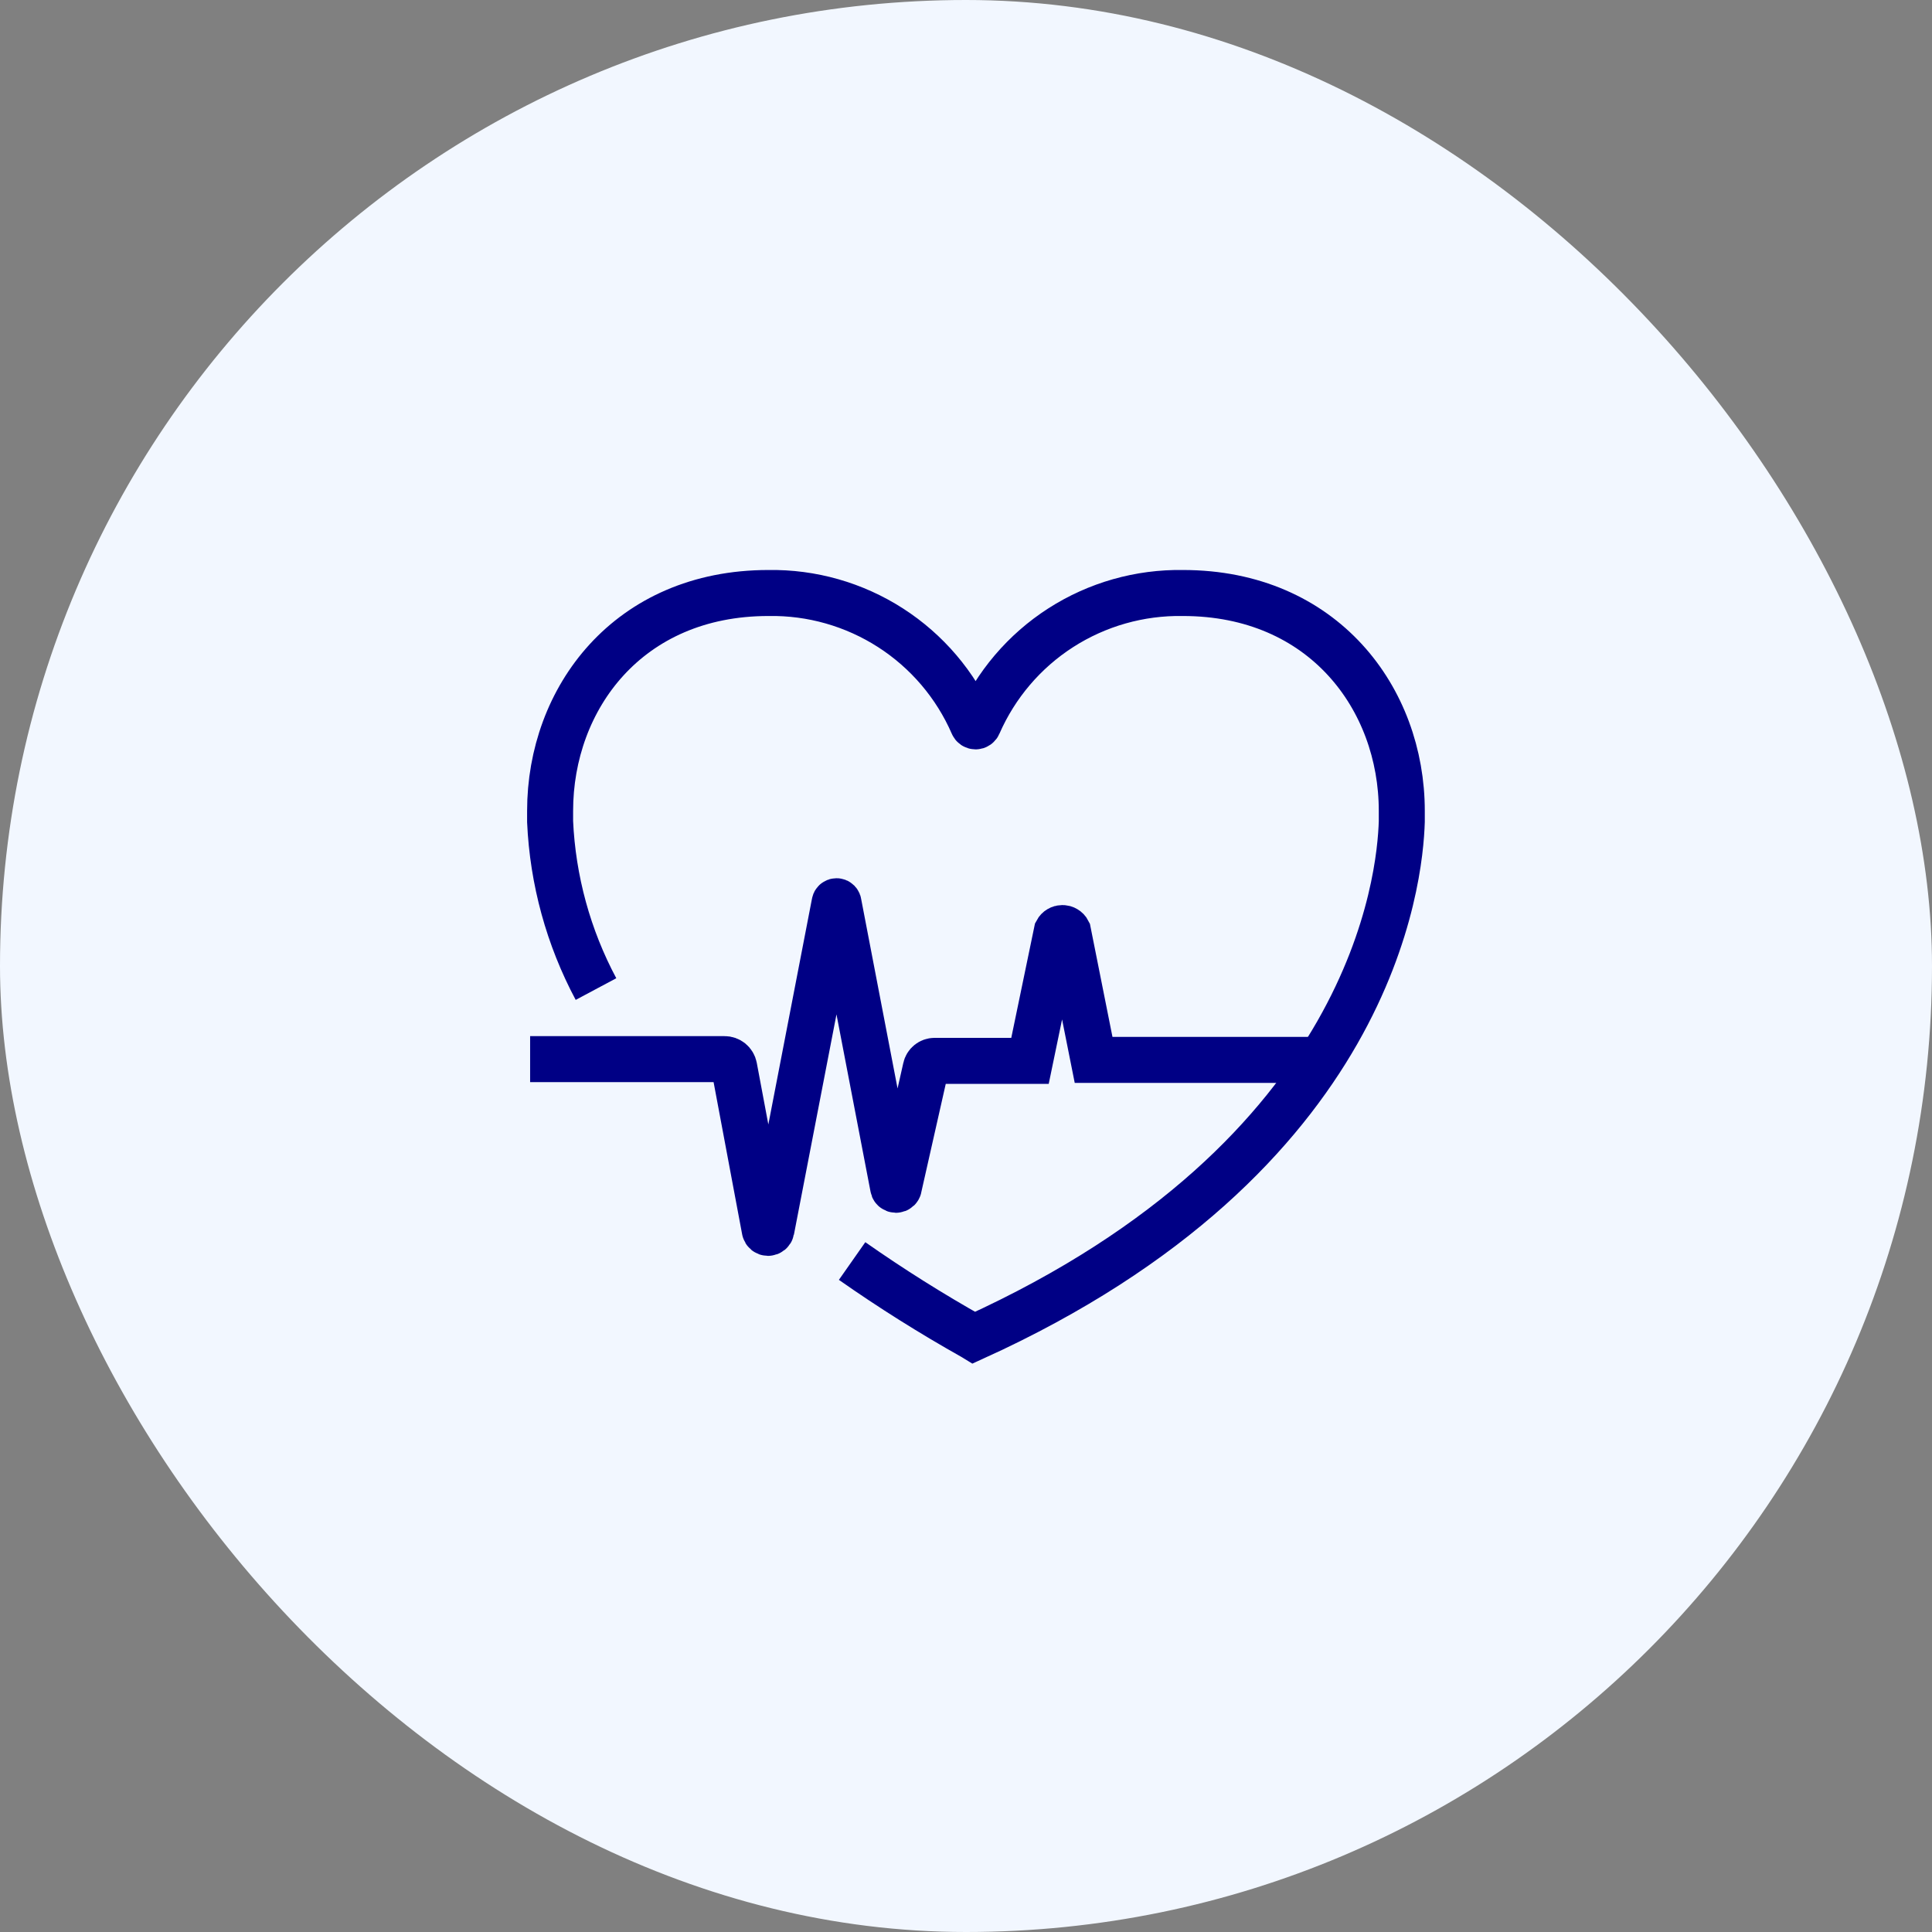<svg width="64" height="64" viewBox="0 0 64 64" fill="none" xmlns="http://www.w3.org/2000/svg">
<rect x="0" y="0" width="64" height="64" fill="#808080" stroke="none"/>
<rect width="64" height="64" rx="32" fill="#F2F7FF"/>
<path d="M17.561 35.085H24C24.076 35.084 24.149 35.11 24.208 35.158C24.266 35.206 24.306 35.273 24.32 35.347L25.334 40.751C25.339 40.776 25.353 40.799 25.372 40.815C25.392 40.831 25.417 40.84 25.443 40.84C25.468 40.84 25.493 40.831 25.513 40.815C25.533 40.799 25.547 40.776 25.552 40.751L27.645 29.92C27.645 29.902 27.652 29.886 27.665 29.873C27.677 29.86 27.694 29.854 27.712 29.854C27.729 29.854 27.746 29.86 27.759 29.873C27.771 29.886 27.778 29.902 27.778 29.92L29.583 39.316C29.583 39.342 29.593 39.367 29.611 39.385C29.63 39.403 29.655 39.413 29.68 39.413C29.706 39.413 29.731 39.403 29.75 39.385C29.768 39.367 29.778 39.342 29.778 39.316L30.667 35.378C30.681 35.311 30.718 35.251 30.772 35.208C30.825 35.165 30.892 35.142 30.96 35.142H34.12L35.009 30.854C35.027 30.82 35.054 30.792 35.086 30.773C35.119 30.753 35.156 30.743 35.194 30.743C35.232 30.743 35.269 30.753 35.301 30.773C35.334 30.792 35.361 30.82 35.378 30.854L36.227 35.111H43.783" stroke="#000085" stroke-width="1.524"/>
<path d="M19.743 32.764C18.829 31.052 18.31 29.157 18.223 27.218C18.223 27.102 18.223 26.982 18.223 26.862C18.223 23.142 20.805 19.644 25.454 19.644C26.887 19.62 28.295 20.021 29.5 20.796C30.706 21.571 31.655 22.686 32.227 24C32.234 24.018 32.247 24.034 32.263 24.045C32.279 24.056 32.298 24.062 32.318 24.062C32.338 24.062 32.357 24.056 32.373 24.045C32.39 24.034 32.402 24.018 32.409 24C32.983 22.686 33.932 21.57 35.138 20.795C36.345 20.02 37.754 19.62 39.187 19.644C43.836 19.644 46.436 23.142 46.436 26.862C46.436 26.982 46.436 27.102 46.436 27.218C46.378 29.084 45.52 38.289 32.263 44.311L32.227 44.289C30.853 43.517 29.518 42.678 28.227 41.773" stroke="#000085" stroke-width="1.524"/>
</svg>
